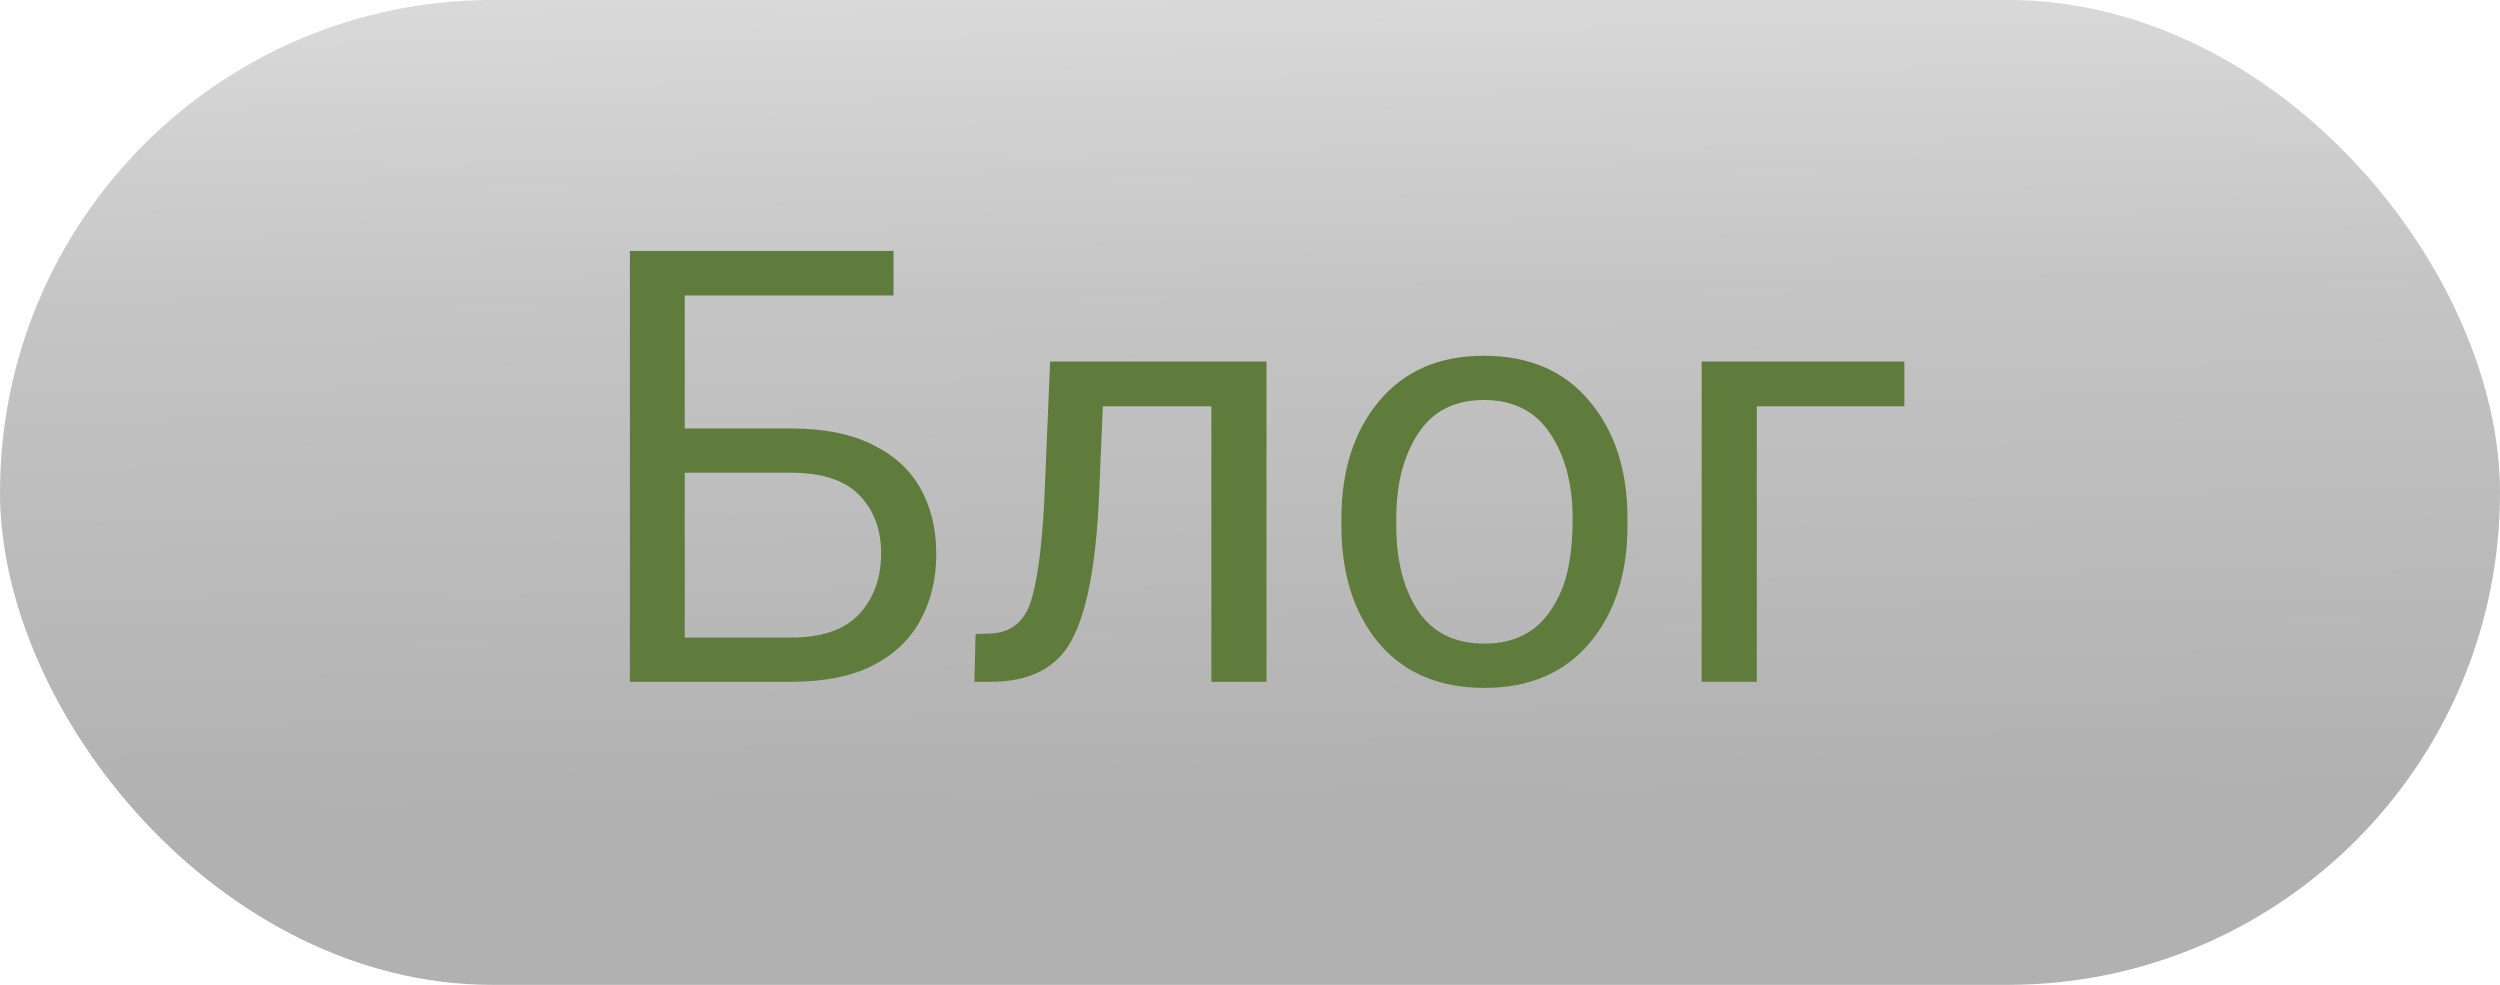 <?xml version="1.0" encoding="UTF-8"?> <svg xmlns="http://www.w3.org/2000/svg" width="99" height="39" viewBox="0 0 99 39" fill="none"><rect width="99" height="39" rx="19.5" fill="url(#paint0_linear_1197_648)" fill-opacity="0.32"></rect><path d="M31.328 27H24.944V9.936H35.384V11.7H27.116V16.968H31.328C32.624 16.968 33.696 17.18 34.544 17.604C35.4 18.02 36.036 18.6 36.452 19.344C36.868 20.088 37.076 20.952 37.076 21.936C37.076 22.928 36.864 23.808 36.44 24.576C36.024 25.336 35.392 25.932 34.544 26.364C33.696 26.788 32.624 27 31.328 27ZM31.328 25.248C32.544 25.248 33.44 24.94 34.016 24.324C34.6 23.7 34.892 22.896 34.892 21.912C34.892 20.968 34.604 20.2 34.028 19.608C33.452 19.016 32.552 18.72 31.328 18.72H27.116V25.248H31.328ZM50.153 27H47.969V16.092H43.673L43.517 19.752C43.397 22.36 43.041 24.22 42.449 25.332C41.865 26.444 40.789 27 39.221 27H38.585L38.633 25.104L39.101 25.092C39.925 25.092 40.481 24.716 40.769 23.964C41.057 23.204 41.253 21.8 41.357 19.752L41.585 14.316H50.153V27ZM58.784 27.24C57 27.24 55.608 26.652 54.608 25.476C53.616 24.292 53.12 22.736 53.12 20.808V20.532C53.12 18.62 53.62 17.068 54.62 15.876C55.62 14.684 57 14.088 58.76 14.088C60.544 14.088 61.936 14.684 62.936 15.876C63.944 17.068 64.448 18.62 64.448 20.532V20.808C64.448 22.728 63.948 24.28 62.948 25.464C61.948 26.648 60.56 27.24 58.784 27.24ZM58.784 25.488C59.944 25.488 60.816 25.052 61.4 24.18C61.736 23.684 61.964 23.148 62.084 22.572C62.212 21.996 62.276 21.316 62.276 20.532C62.276 19.172 61.98 18.052 61.388 17.172C60.804 16.284 59.928 15.84 58.76 15.84C57.6 15.84 56.732 16.284 56.156 17.172C55.58 18.052 55.292 19.172 55.292 20.532V20.808C55.292 22.192 55.58 23.32 56.156 24.192C56.74 25.056 57.616 25.488 58.784 25.488ZM69.57 27H67.386V14.316H75.414V16.092H69.57V27Z" fill="#5F7C3D"></path><defs><linearGradient id="paint0_linear_1197_648" x1="-17.119" y1="51.675" x2="-18.711" y2="-72.458" gradientUnits="userSpaceOnUse"><stop offset="0.157" stop-color="#0E0E0E"></stop><stop offset="0.315" stop-color="#4A4A4A"></stop><stop offset="0.462" stop-color="#ACACAC"></stop></linearGradient></defs></svg> 